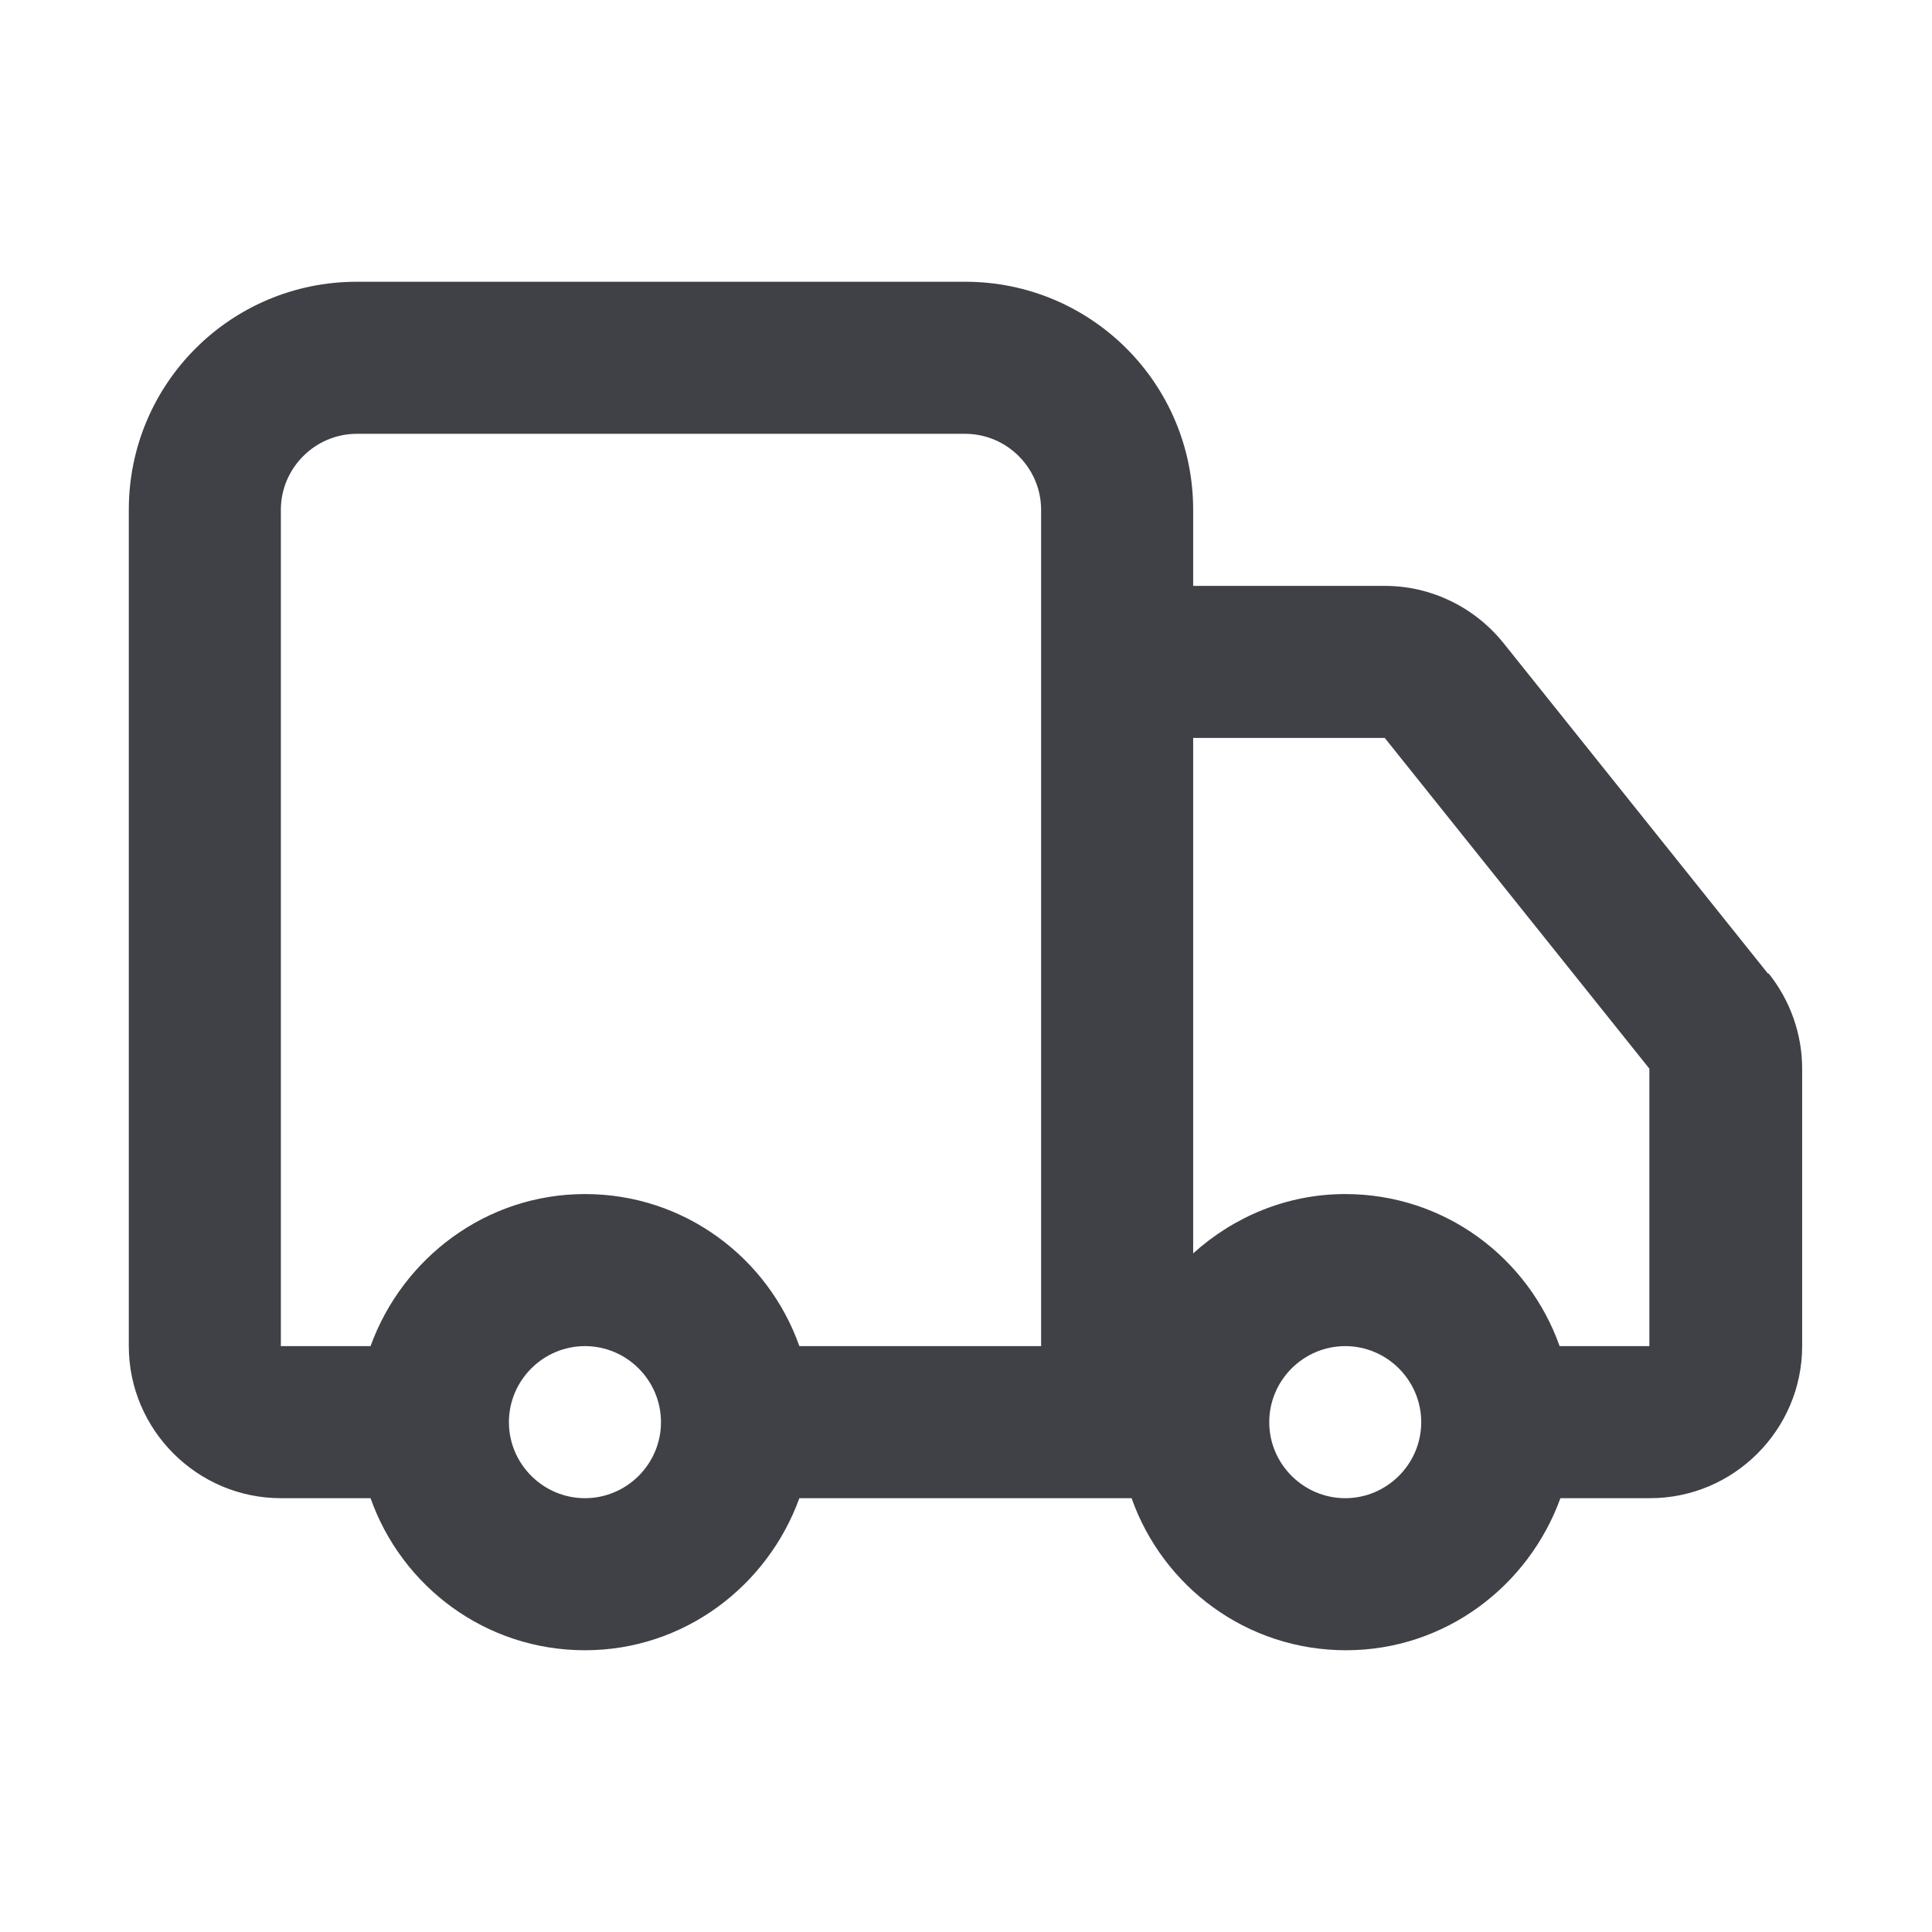 <svg width="24" height="24" viewBox="0 0 24 24" fill="none" xmlns="http://www.w3.org/2000/svg">
<path d="M21.962 12.094L18.675 7.986C18.317 7.542 17.778 7.278 17.202 7.278H14.822V6.333C14.822 4.766 13.557 3.5 11.989 3.5H4.433C2.866 3.5 1.6 4.766 1.6 6.333V16.722C1.6 17.761 2.45 18.611 3.489 18.611H4.603C4.991 19.707 6.029 20.5 7.267 20.5C8.494 20.5 9.533 19.707 9.93 18.611H14.057C14.444 19.707 15.483 20.5 16.721 20.5C17.948 20.5 18.987 19.707 19.384 18.611H20.498C21.537 18.611 22.387 17.761 22.387 16.722V13.275C22.387 12.841 22.236 12.425 21.972 12.094H21.962ZM3.489 6.333C3.489 5.814 3.914 5.389 4.433 5.389H11.989C12.508 5.389 12.933 5.814 12.933 6.333V16.722H9.93C9.543 15.627 8.504 14.833 7.267 14.833C6.039 14.833 5 15.627 4.603 16.722H3.489V6.333ZM7.267 18.611C6.747 18.611 6.322 18.186 6.322 17.667C6.322 17.147 6.747 16.722 7.267 16.722C7.786 16.722 8.211 17.147 8.211 17.667C8.211 18.186 7.786 18.611 7.267 18.611ZM16.711 18.611C16.192 18.611 15.767 18.186 15.767 17.667C15.767 17.147 16.192 16.722 16.711 16.722C17.23 16.722 17.655 17.147 17.655 17.667C17.655 18.186 17.23 18.611 16.711 18.611ZM20.489 16.722H19.374C18.987 15.627 17.948 14.833 16.711 14.833C15.984 14.833 15.323 15.117 14.822 15.57V9.167H17.202L20.489 13.275V16.722Z" fill="#404147"/>
</svg>
